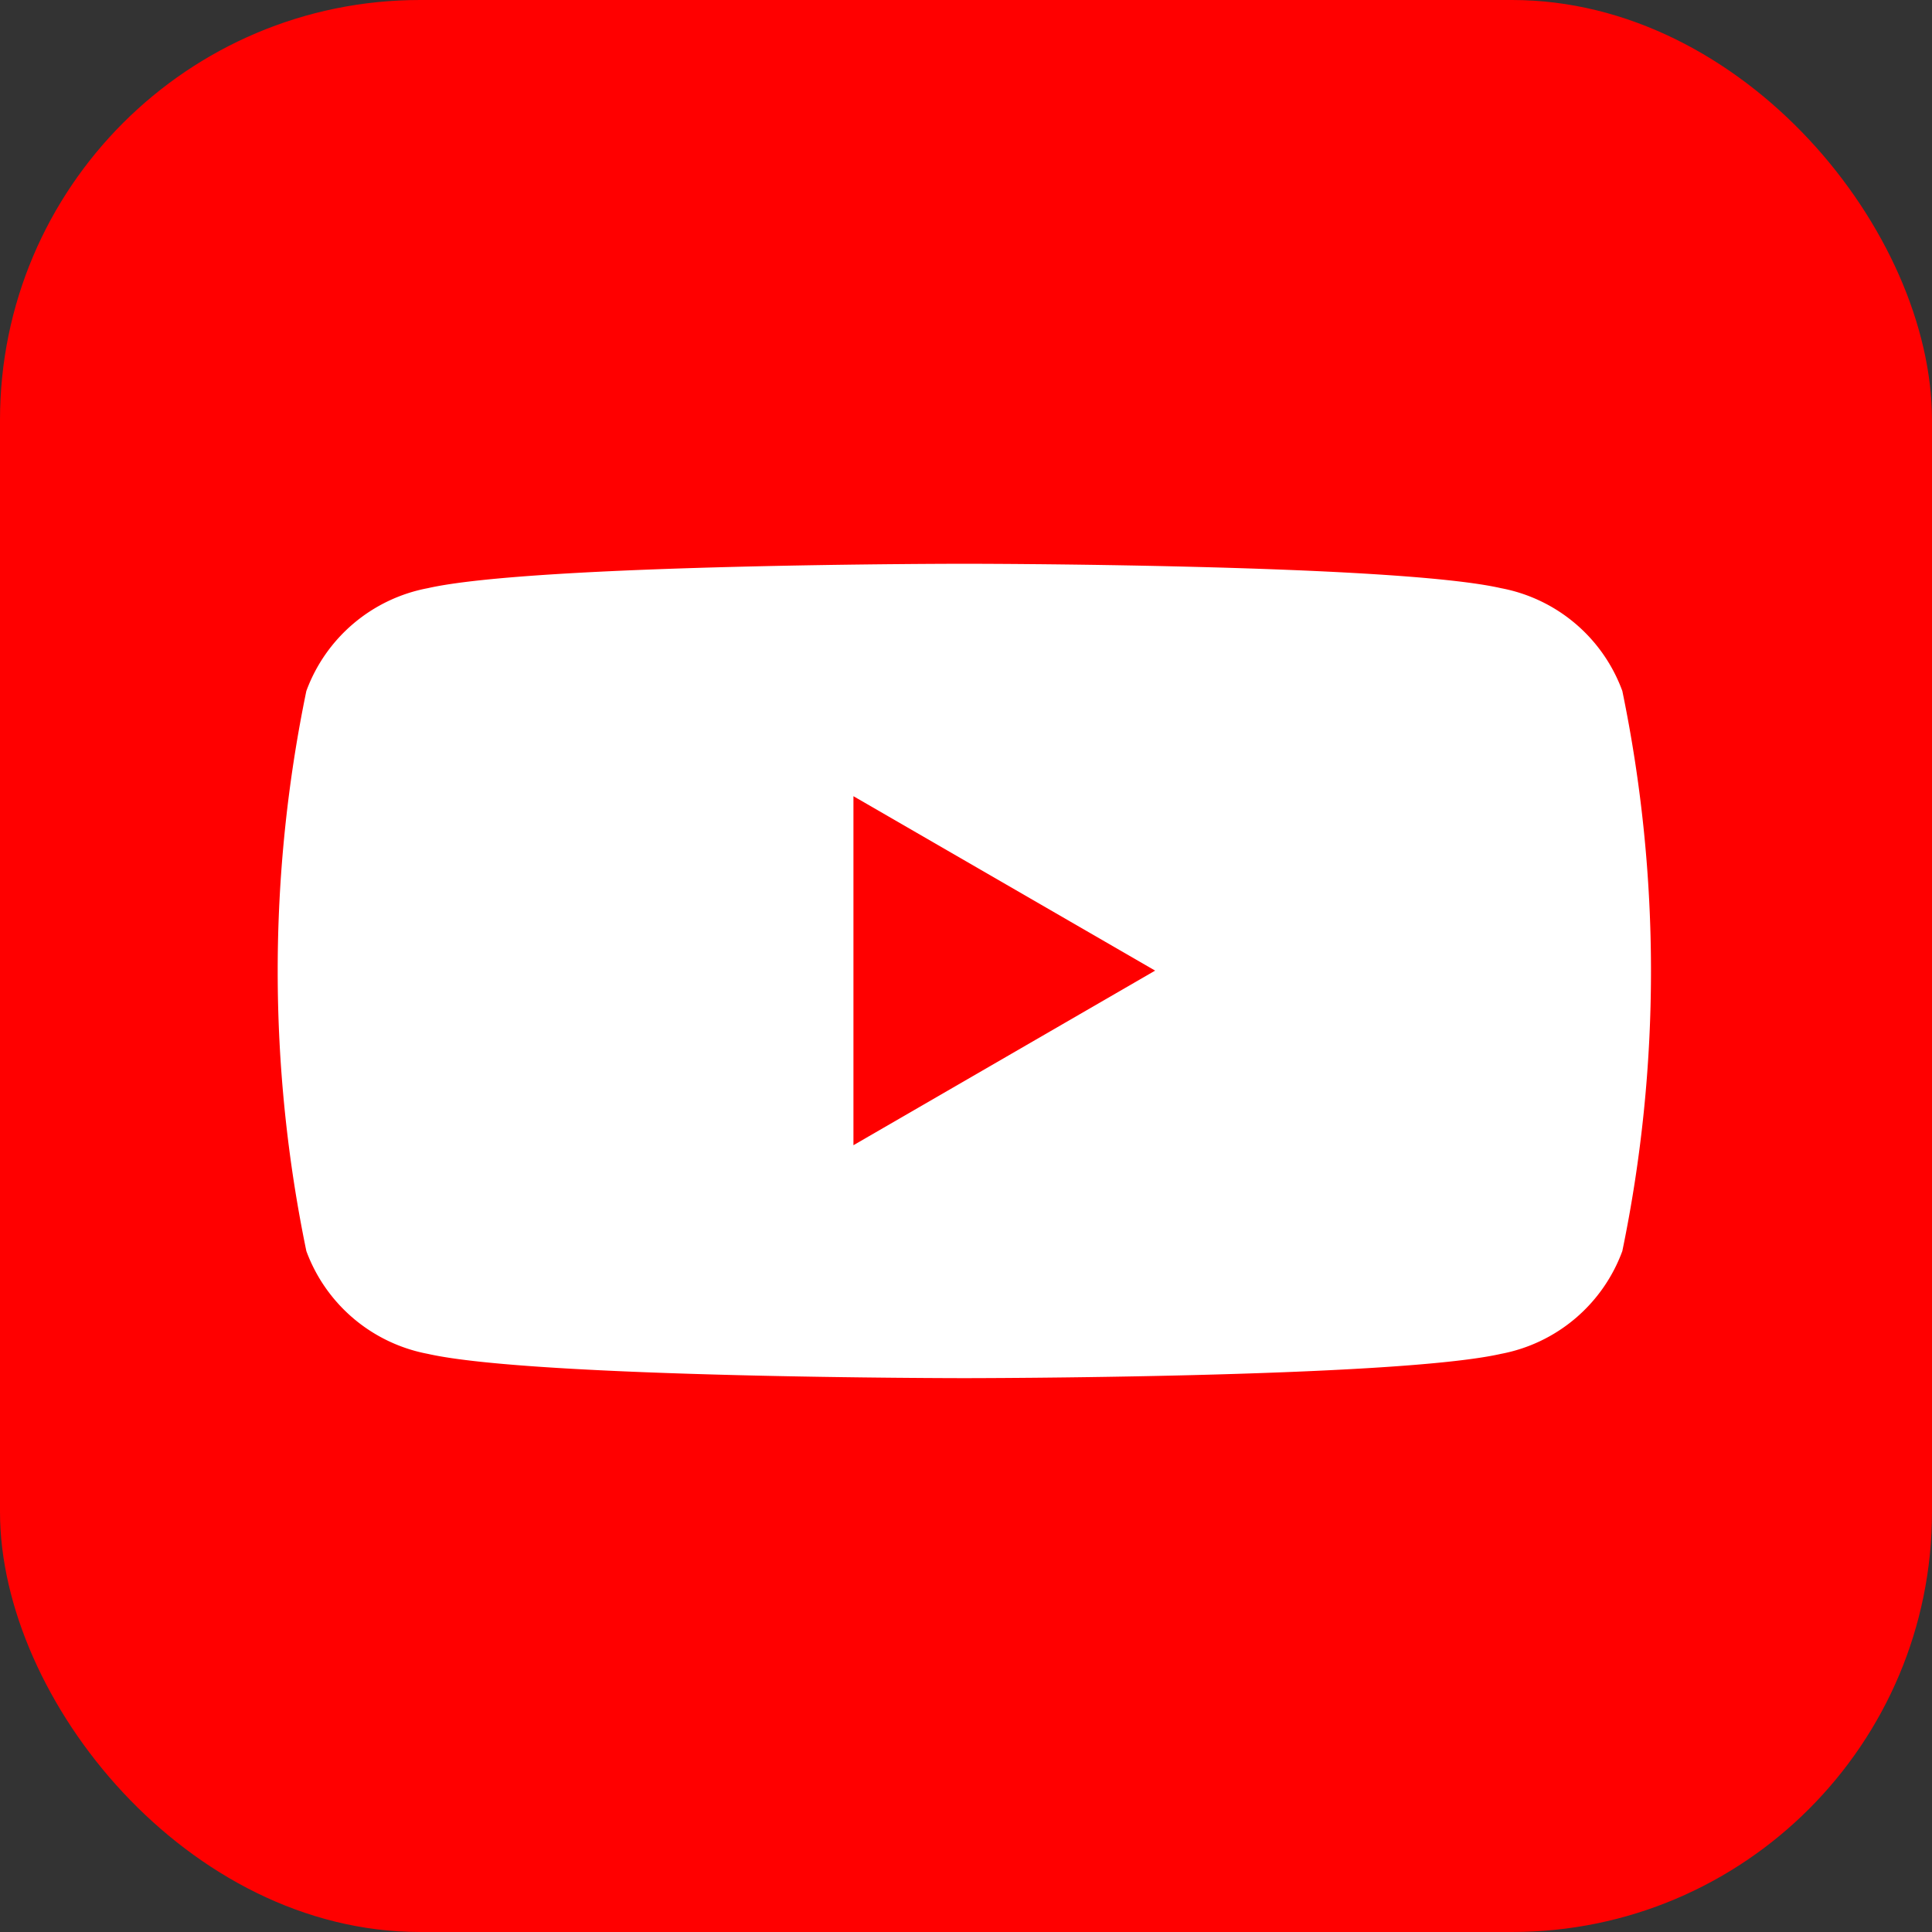 <svg xmlns="http://www.w3.org/2000/svg" width="46" height="46" viewBox="0 0 46 46"><rect x="0" y="0" width="46" height="46" fill="#333333" stroke="none"/><defs><style>.a{fill:red;}.b{fill:#fff;}</style></defs><g transform="translate(-28 -161)"><rect class="a" width="46" height="46" rx="10" transform="translate(28 161)"/><g transform="translate(27.558 160.601)"><rect class="a" width="46" height="46" rx="23" transform="translate(0.442 0.399)"/><path class="b" d="M57.285,43.509a3.829,3.829,0,0,0-2.89-2.448c-2.551-.581-12.777-.581-12.777-.581s-10.216,0-12.773.581a3.836,3.836,0,0,0-2.893,2.448,32.926,32.926,0,0,0,0,13.335,3.84,3.84,0,0,0,2.893,2.448c2.547.578,12.773.578,12.773.578s10.216,0,12.777-.578a3.835,3.835,0,0,0,2.89-2.448,32.926,32.926,0,0,0,0-13.335Z" transform="translate(-18.216 -26.658)"/><path class="a" d="M65,68.64l7.183-4.157L65,60.33Z" transform="translate(-44.238 -40.974)"/></g></g></svg>